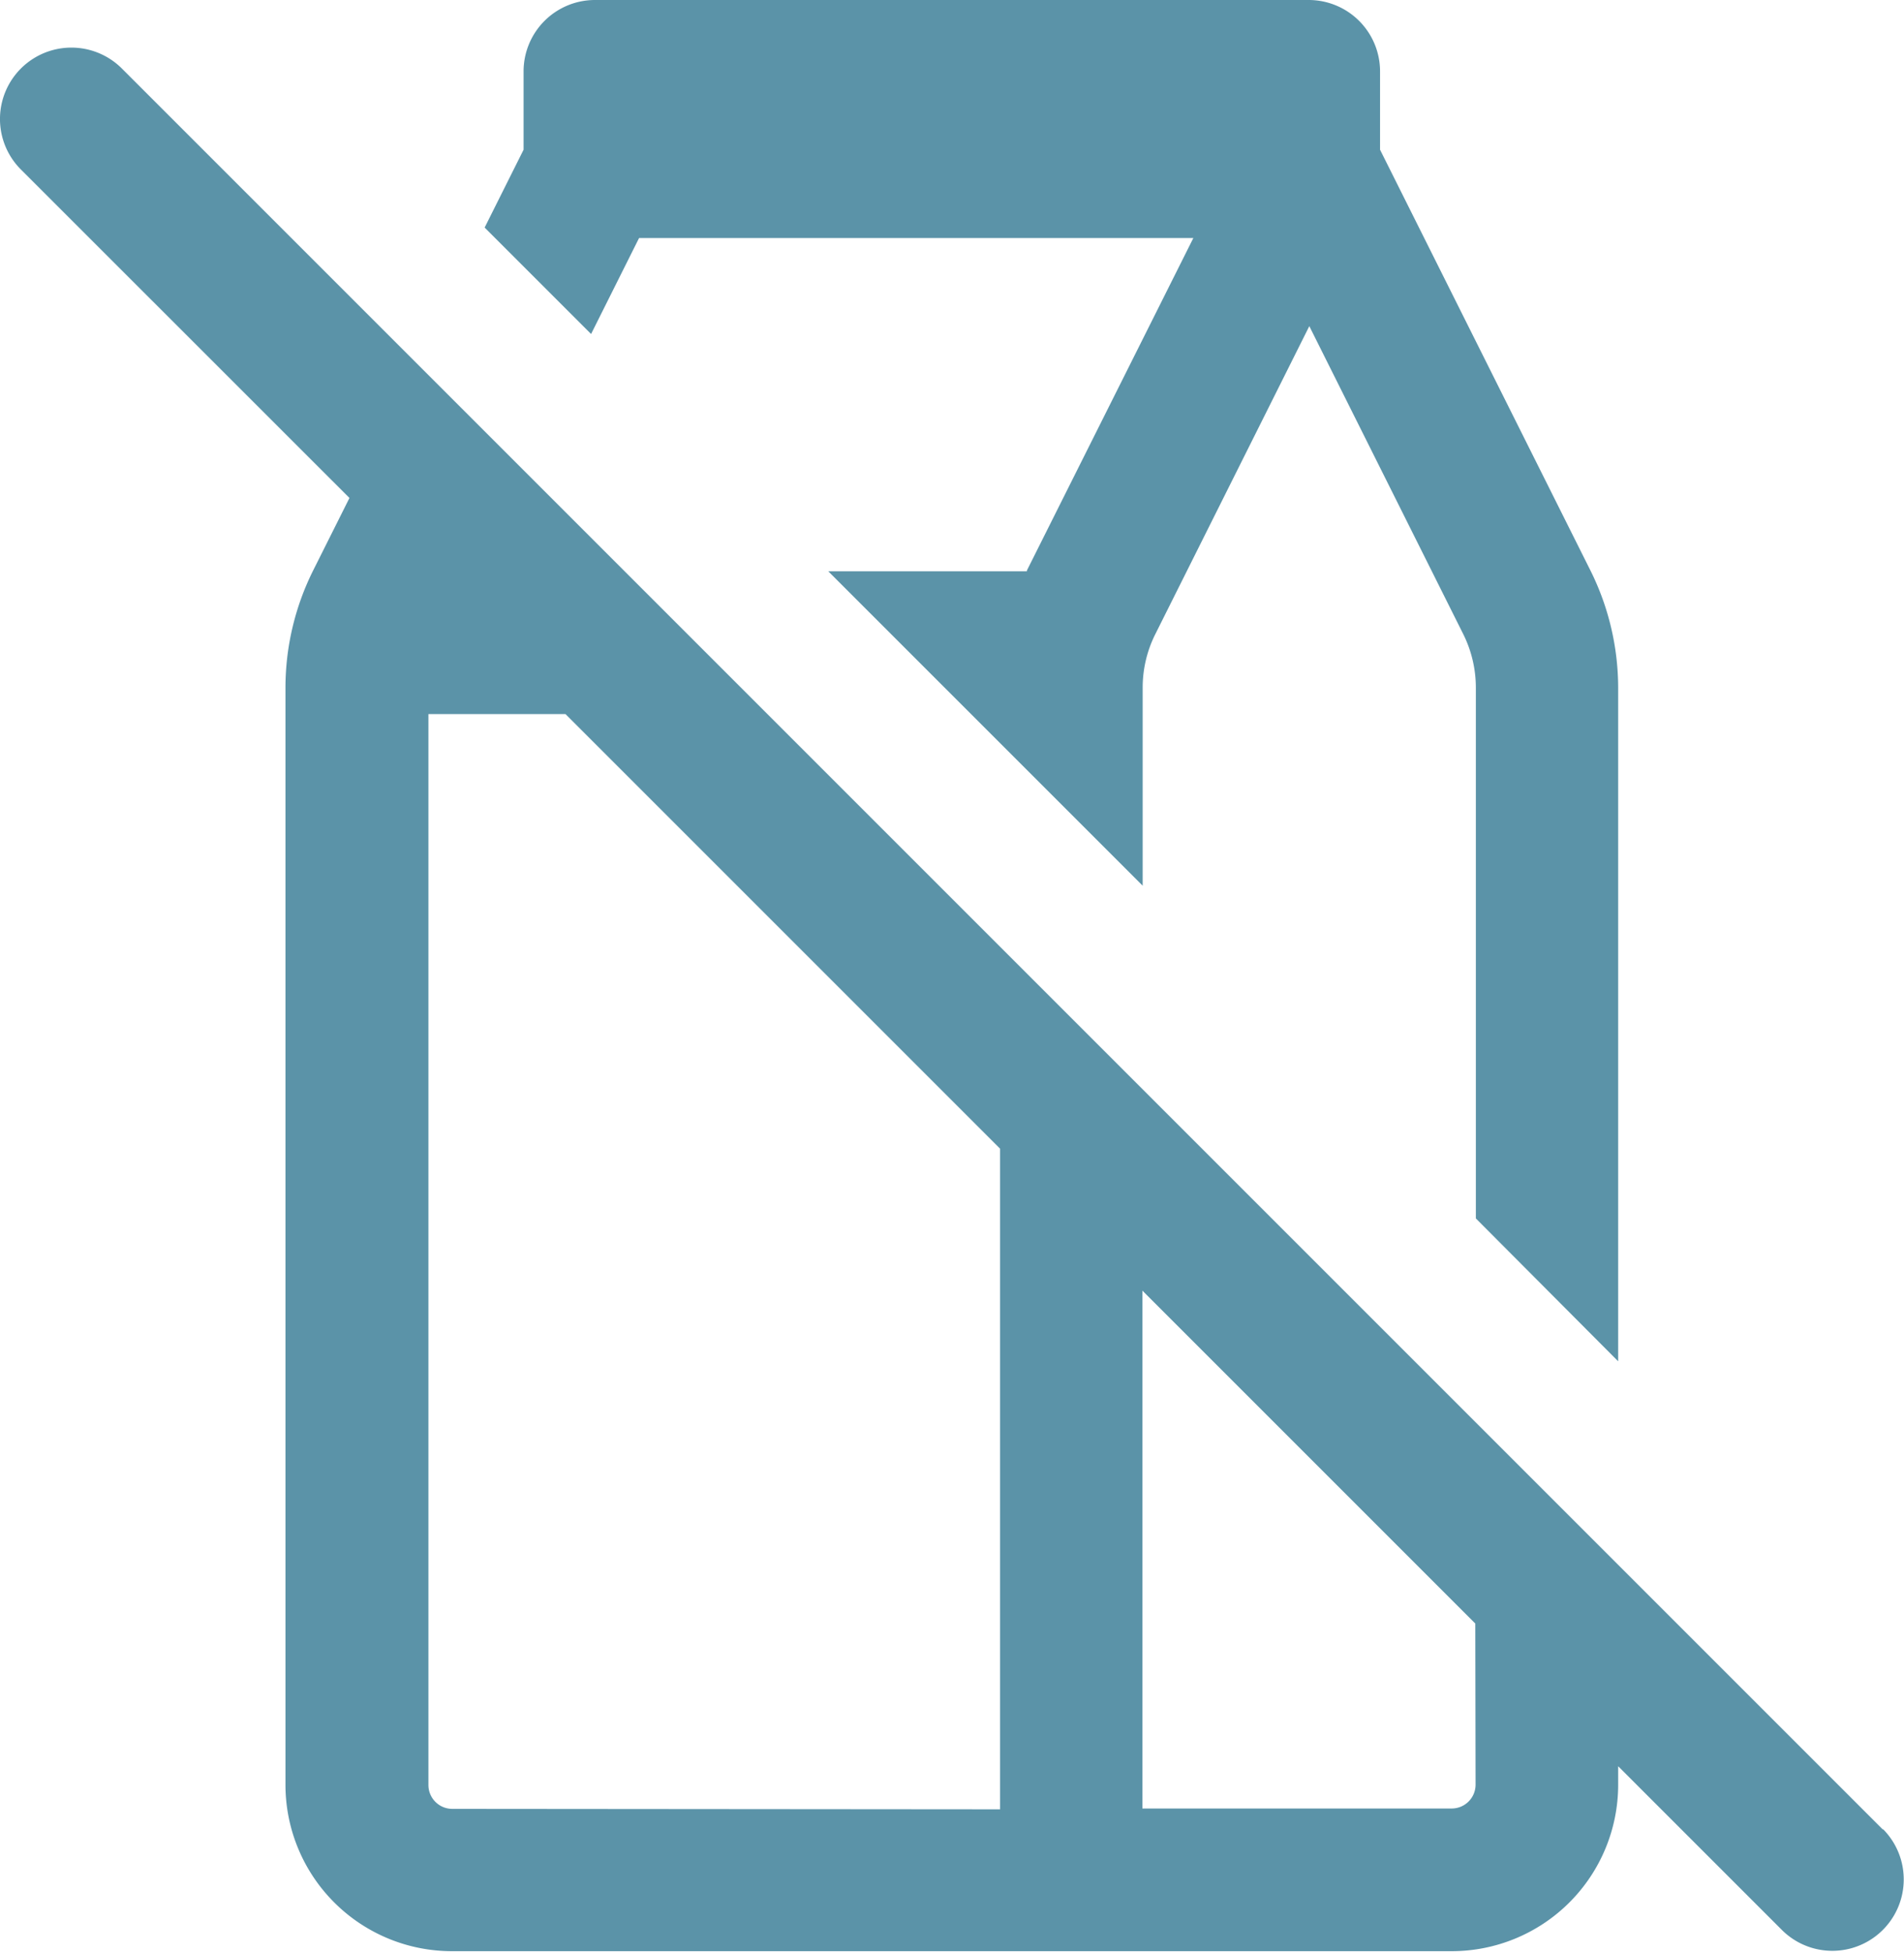 <svg xmlns="http://www.w3.org/2000/svg" width="20.59" height="21.105" viewBox="0 0 20.59 21.105">
  <path id="non-lactose-food" d="M24.365,22.787,5.319,3.741A.772.772,0,1,0,4.227,4.833L7.78,8.385l-.392.783a2.844,2.844,0,0,0-.3,1.267V22.3a1.8,1.8,0,0,0,1.8,1.8H19.7a1.8,1.8,0,0,0,1.8-1.8v-.2l1.77,1.77a.772.772,0,1,0,1.092-1.092ZM8.891,22.561a.258.258,0,0,1-.257-.257V10.722h1.482l4.7,4.7v7.144ZM19.958,22.3a.258.258,0,0,1-.257.257H16.355v-5.6l3.6,3.6ZM10.912,5.574h5.994l-1.8,3.595s0,.006,0,.009H12.958l3.4,3.4V10.435a1.288,1.288,0,0,1,.136-.576l1.666-3.332,1.665,3.331a1.3,1.3,0,0,1,.136.577v5.741L21.5,17.721V10.435a2.853,2.853,0,0,0-.3-1.266l-2.275-4.55V3.772A.772.772,0,0,0,18.156,3H10.435a.772.772,0,0,0-.772.772v.847l-.421.842,1.151,1.151Z" transform="translate(-4.001 -3)" fill="#5b93a8"/>
</svg>
